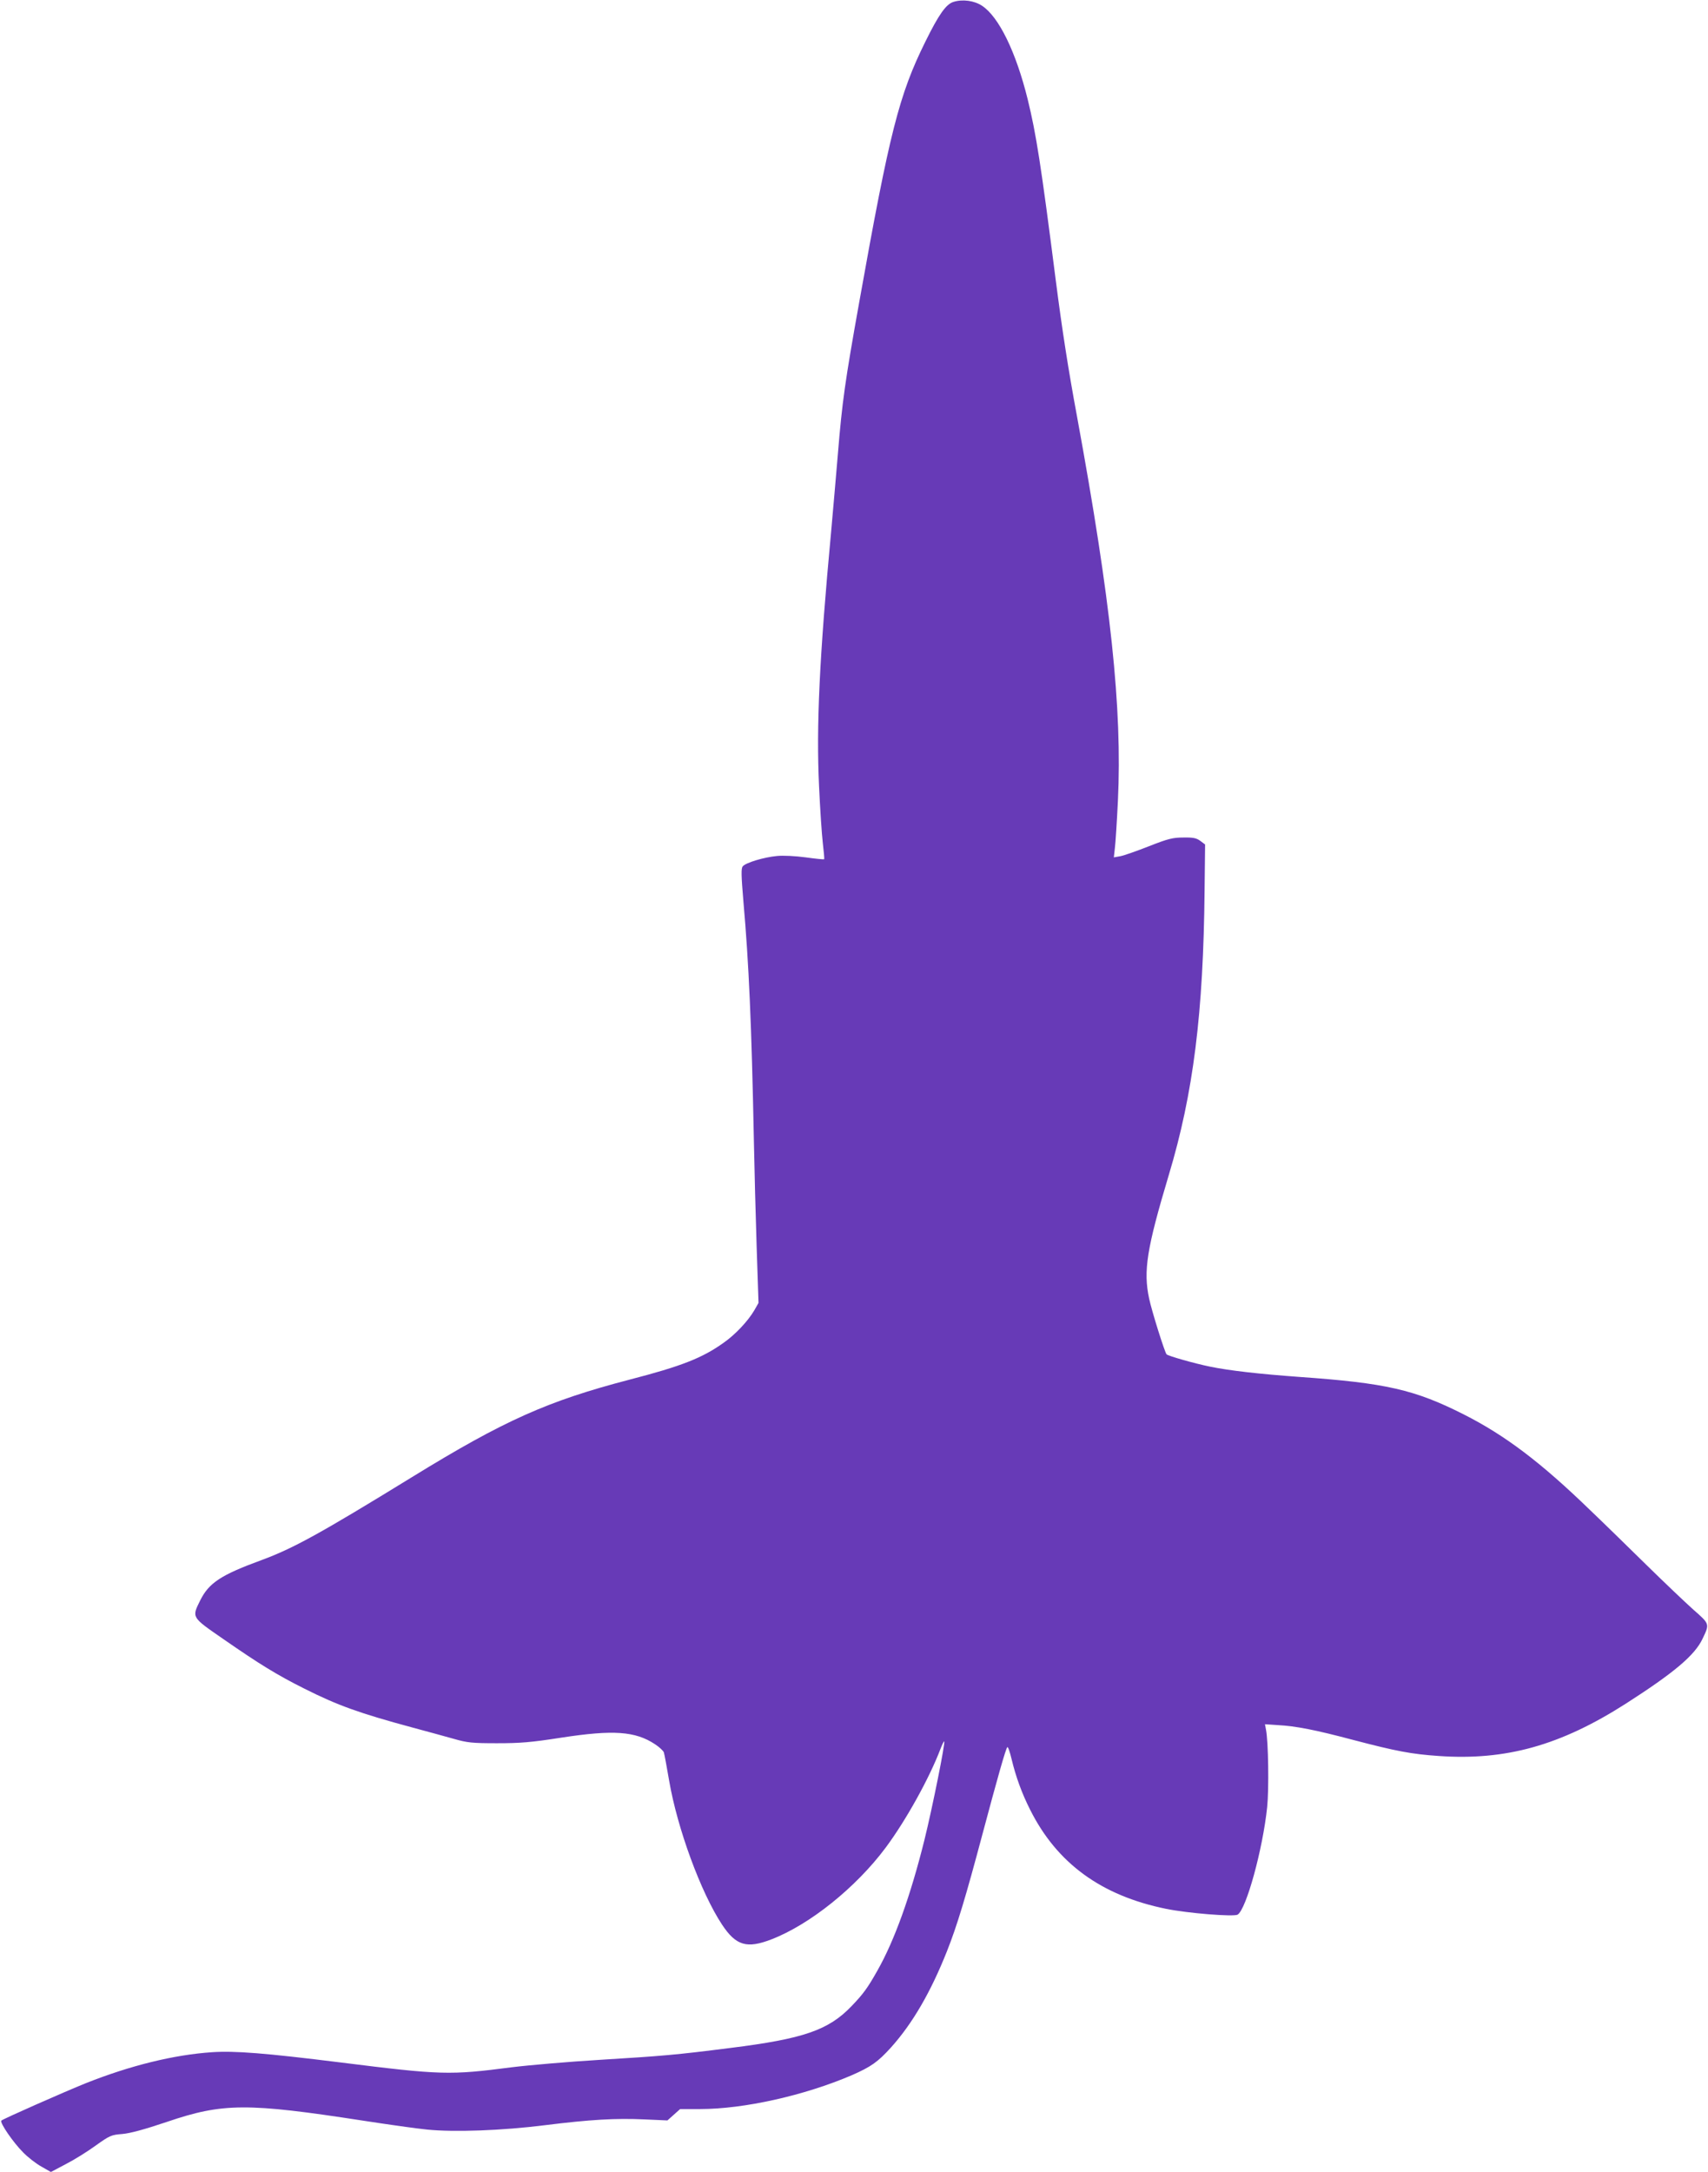 <?xml version="1.0" standalone="no"?>
<!DOCTYPE svg PUBLIC "-//W3C//DTD SVG 20010904//EN"
 "http://www.w3.org/TR/2001/REC-SVG-20010904/DTD/svg10.dtd">
<svg version="1.0" xmlns="http://www.w3.org/2000/svg"
 width="1007pt" height="1280pt" viewBox="0 0 1007 1280"
 preserveAspectRatio="xMidYMid meet">
<g transform="translate(0,1280) scale(0.1,-0.1)"
fill="#673ab7" stroke="none">
<path d="M5622 12789 c-44 -13 -87 -74 -166 -234 -155 -313 -211 -532 -390
-1535 -84 -468 -101 -590 -126 -895 -11 -137 -30 -344 -40 -460 -69 -740 -88
-1144 -71 -1500 6 -132 16 -282 22 -333 6 -51 10 -94 8 -96 -2 -2 -51 3 -109
11 -59 8 -133 12 -170 8 -75 -7 -183 -39 -201 -61 -10 -12 -9 -53 4 -207 32
-365 48 -716 62 -1422 3 -154 10 -429 16 -612 l11 -332 -25 -44 c-38 -64 -111
-142 -181 -191 -126 -90 -249 -138 -554 -217 -483 -126 -739 -240 -1282 -574
-545 -335 -702 -421 -889 -490 -238 -87 -309 -134 -360 -236 -51 -103 -54 -98
137 -230 212 -147 316 -211 478 -292 195 -98 323 -144 634 -228 85 -23 196
-53 245 -67 80 -23 109 -26 255 -26 137 0 201 5 380 33 306 47 436 38 552 -39
26 -17 49 -39 52 -48 3 -9 17 -84 31 -166 48 -281 187 -660 312 -849 82 -124
146 -143 291 -87 226 87 499 306 674 541 119 160 257 408 323 582 10 26 20 46
22 44 7 -8 -69 -388 -117 -582 -82 -329 -176 -591 -277 -769 -58 -103 -83
-137 -152 -209 -136 -142 -283 -193 -716 -247 -322 -41 -396 -47 -770 -70
-181 -11 -415 -31 -520 -44 -363 -47 -412 -46 -1010 29 -442 55 -621 69 -755
60 -224 -15 -481 -78 -745 -183 -124 -50 -487 -210 -497 -220 -11 -11 69 -128
128 -187 28 -29 77 -67 108 -84 l56 -32 87 46 c49 25 128 74 176 109 84 60 93
64 158 69 47 4 131 27 262 71 331 113 475 113 1162 7 143 -22 311 -46 374 -52
159 -16 442 -6 695 26 265 33 416 42 586 34 l135 -6 38 34 37 33 118 0 c259 0
615 80 893 199 116 51 154 78 233 165 128 143 234 327 329 566 60 151 111 321
208 685 91 341 138 507 148 518 4 4 15 -28 25 -70 25 -104 60 -201 109 -298
158 -316 419 -507 802 -585 128 -26 400 -48 422 -34 51 32 148 385 174 634 11
108 7 386 -7 456 l-6 32 74 -5 c110 -6 222 -28 448 -88 252 -66 341 -83 501
-94 397 -28 719 62 1104 308 284 182 407 285 453 383 42 88 43 86 -55 172 -48
43 -171 160 -273 260 -102 100 -252 247 -335 326 -292 283 -502 441 -745 564
-289 146 -458 185 -970 221 -233 17 -413 37 -528 61 -88 18 -244 62 -254 72
-11 11 -88 257 -103 329 -35 163 -14 294 116 728 145 482 204 955 211 1679 l3
269 -28 21 c-23 17 -42 21 -100 20 -62 0 -90 -7 -202 -51 -71 -28 -148 -55
-169 -59 l-39 -7 6 54 c4 30 12 155 18 279 26 545 -42 1182 -241 2265 -52 280
-88 512 -125 800 -88 689 -116 866 -166 1070 -69 279 -170 486 -269 551 -45
30 -114 40 -168 23z"/>
</g>
</svg>
